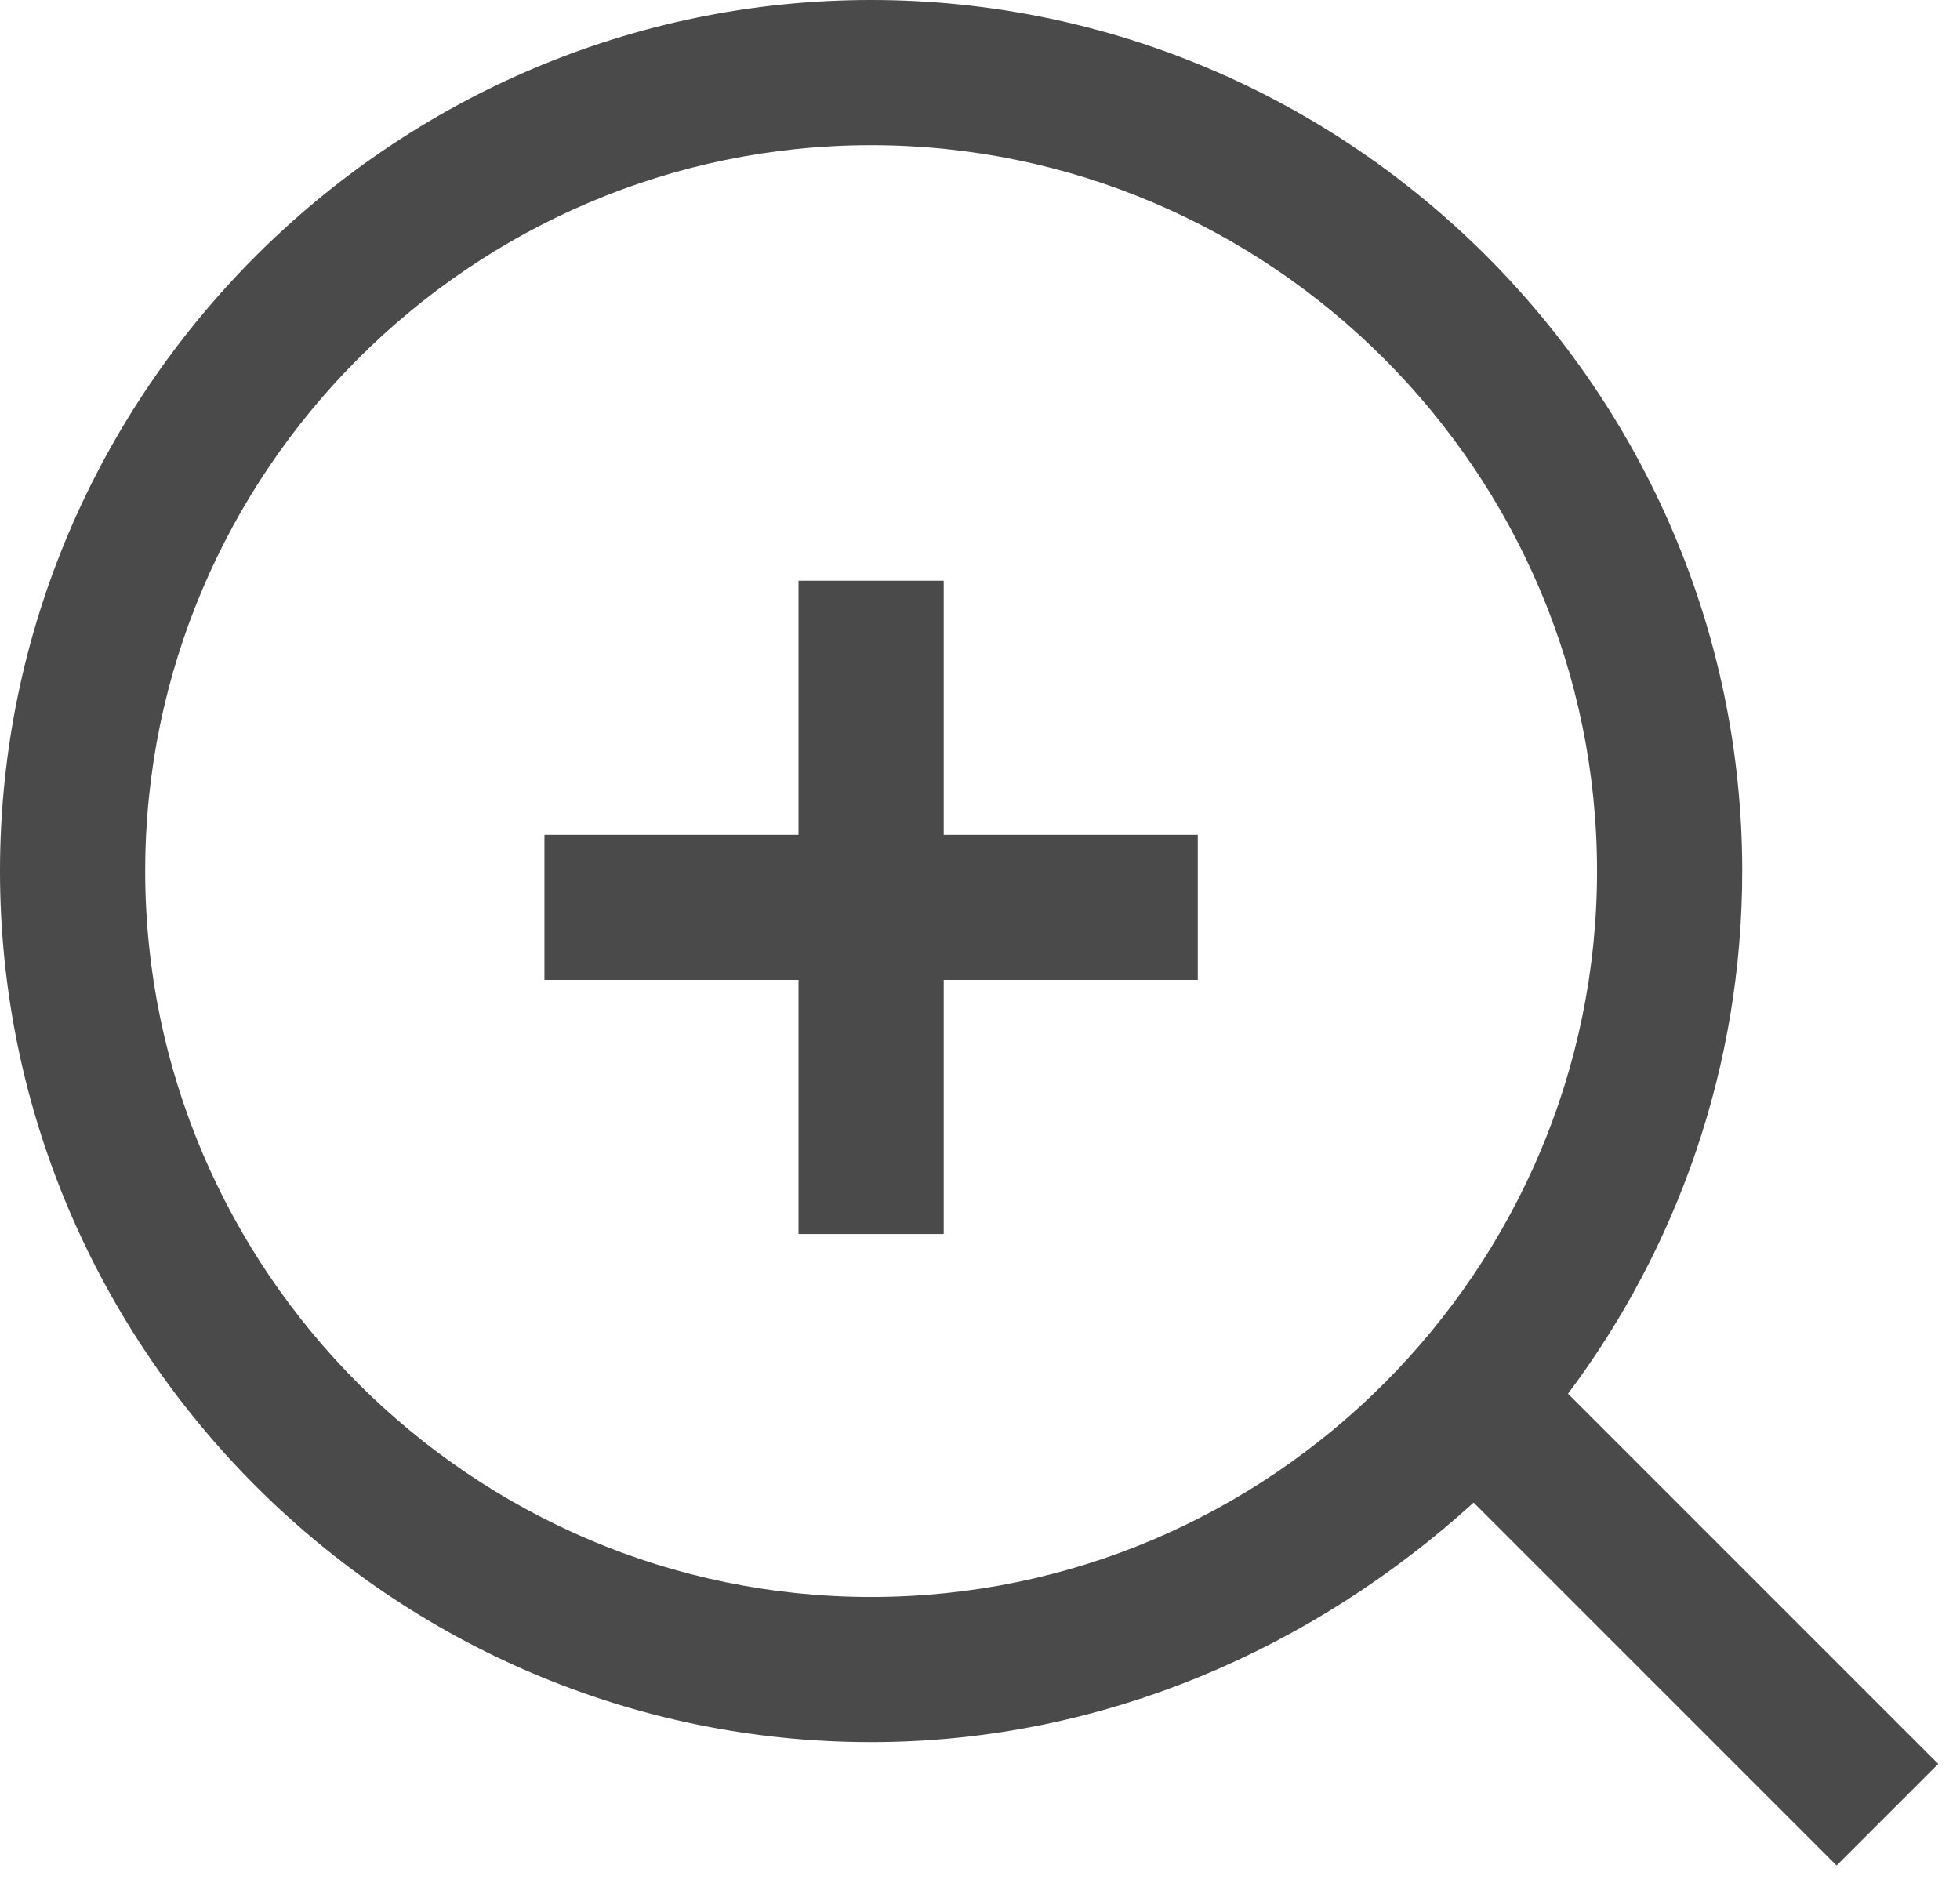 <?xml version="1.0" encoding="utf-8"?>
<!-- Generator: Adobe Illustrator 22.1.0, SVG Export Plug-In . SVG Version: 6.00 Build 0)  -->
<svg version="1.1" id="Ebene_2" xmlns="http://www.w3.org/2000/svg" xmlns:xlink="http://www.w3.org/1999/xlink" x="0px" y="0px"
	 viewBox="0 0 27 26" style="enable-background:new 0 0 27 26;" xml:space="preserve">
<style type="text/css">
	.st0{fill:#4A4A4A;}
</style>
<g>
	<polygon class="st0" points="13,8 11,8 11,11.5 7.5,11.5 7.5,13.5 11,13.5 11,17 13,17 13,13.5 16.5,13.5 16.5,11.5 13,11.5 	"/>
	<path class="st0" d="M21.6,19.2c1.5-2,2.4-4.5,2.4-7.2c0-6.6-5.4-12-12-12S0,5.4,0,12s5.4,12,12,12c3.2,0,6.1-1.3,8.3-3.3l5,5
		l1.4-1.4L21.6,19.2z M12,22C6.5,22,2,17.5,2,12C2,6.5,6.5,2,12,2c5.5,0,10,4.5,10,10C22,17.5,17.5,22,12,22z"/>
</g>
</svg>
